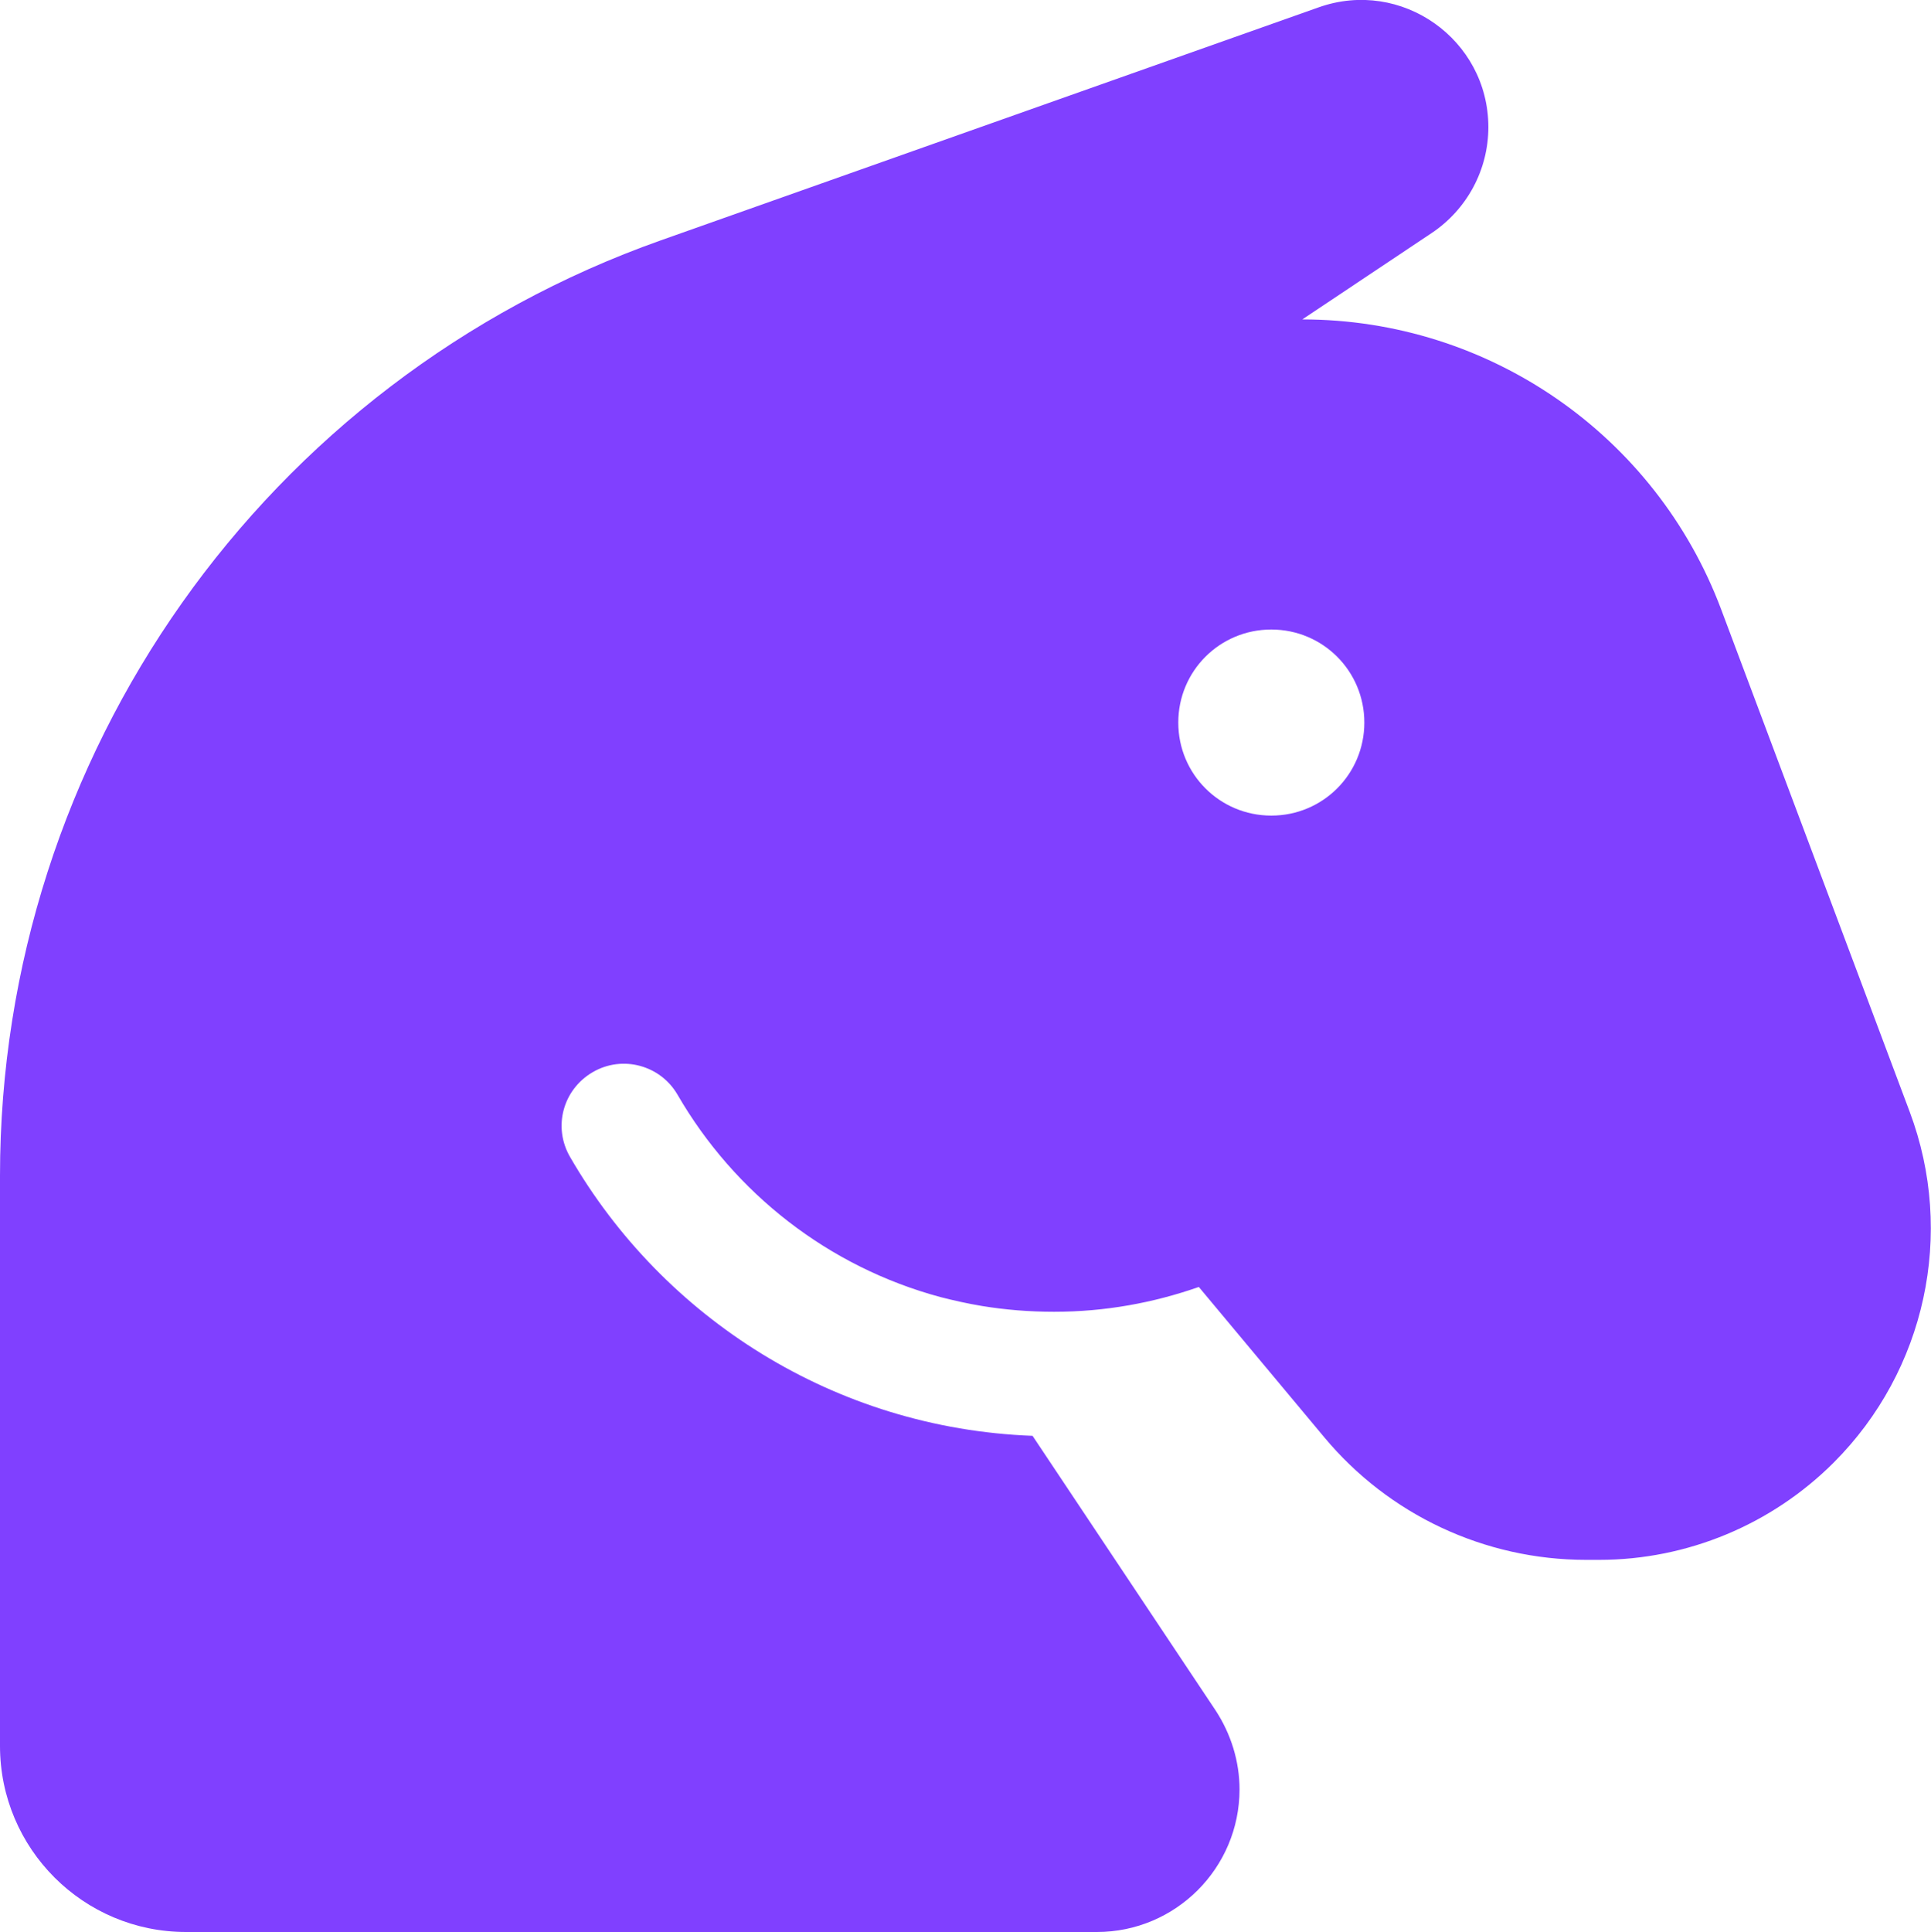 <?xml version="1.0" encoding="utf-8"?>
<!-- Generator: Adobe Illustrator 28.0.0, SVG Export Plug-In . SVG Version: 6.00 Build 0)  -->
<svg version="1.1" id="Calque_1" xmlns="http://www.w3.org/2000/svg" xmlns:xlink="http://www.w3.org/1999/xlink" x="0px" y="0px"
	 viewBox="0 0 498.2 498.4" style="enable-background:new 0 0 498.2 498.4;" xml:space="preserve">
<style type="text/css">
	.st0{fill:#8040FF;}
</style>
<path class="st0" d="M0,450.4V303.3C0,194.9,68.3,98.2,170.5,62L340.2,1.9c21.4-7.6,43.8,8.3,43.8,30.9c0,11-5.5,21.2-14.6,27.3
	L336,82.4c48.1,0,91.2,29.8,108.1,74.9l48.6,129.5c11.8,31.4,4.1,66.8-19.6,90.5c-16,16-37.8,25.1-60.5,25.1h-3.4
	c-26.1,0-50.9-11.6-67.6-31.7L309.3,332c-11.7,4.1-24.2,6.4-37.3,6.4c0,0,0,0-0.1,0l0,0c-6.3,0-12.5-0.5-18.6-1.5
	c-3.6-0.6-7.2-1.4-10.7-2.3l0,0c-28.9-7.8-53.1-26.8-67.8-52.2c-4.4-7.6-14.2-10.3-21.9-5.8s-10.3,14.2-5.8,21.9
	c24,41.5,68.3,70,119.3,71.9l47.2,70.8c4,6.1,6.2,13.2,6.2,20.4c0,20.3-16.5,36.8-36.8,36.8l-235,0C21.5,498.4,0,476.9,0,450.4z
	 M328,210.4c13.3,0,24-10.7,24-24s-10.7-24-24-24s-24,10.7-24,24S314.7,210.4,328,210.4z"/>
</svg>
